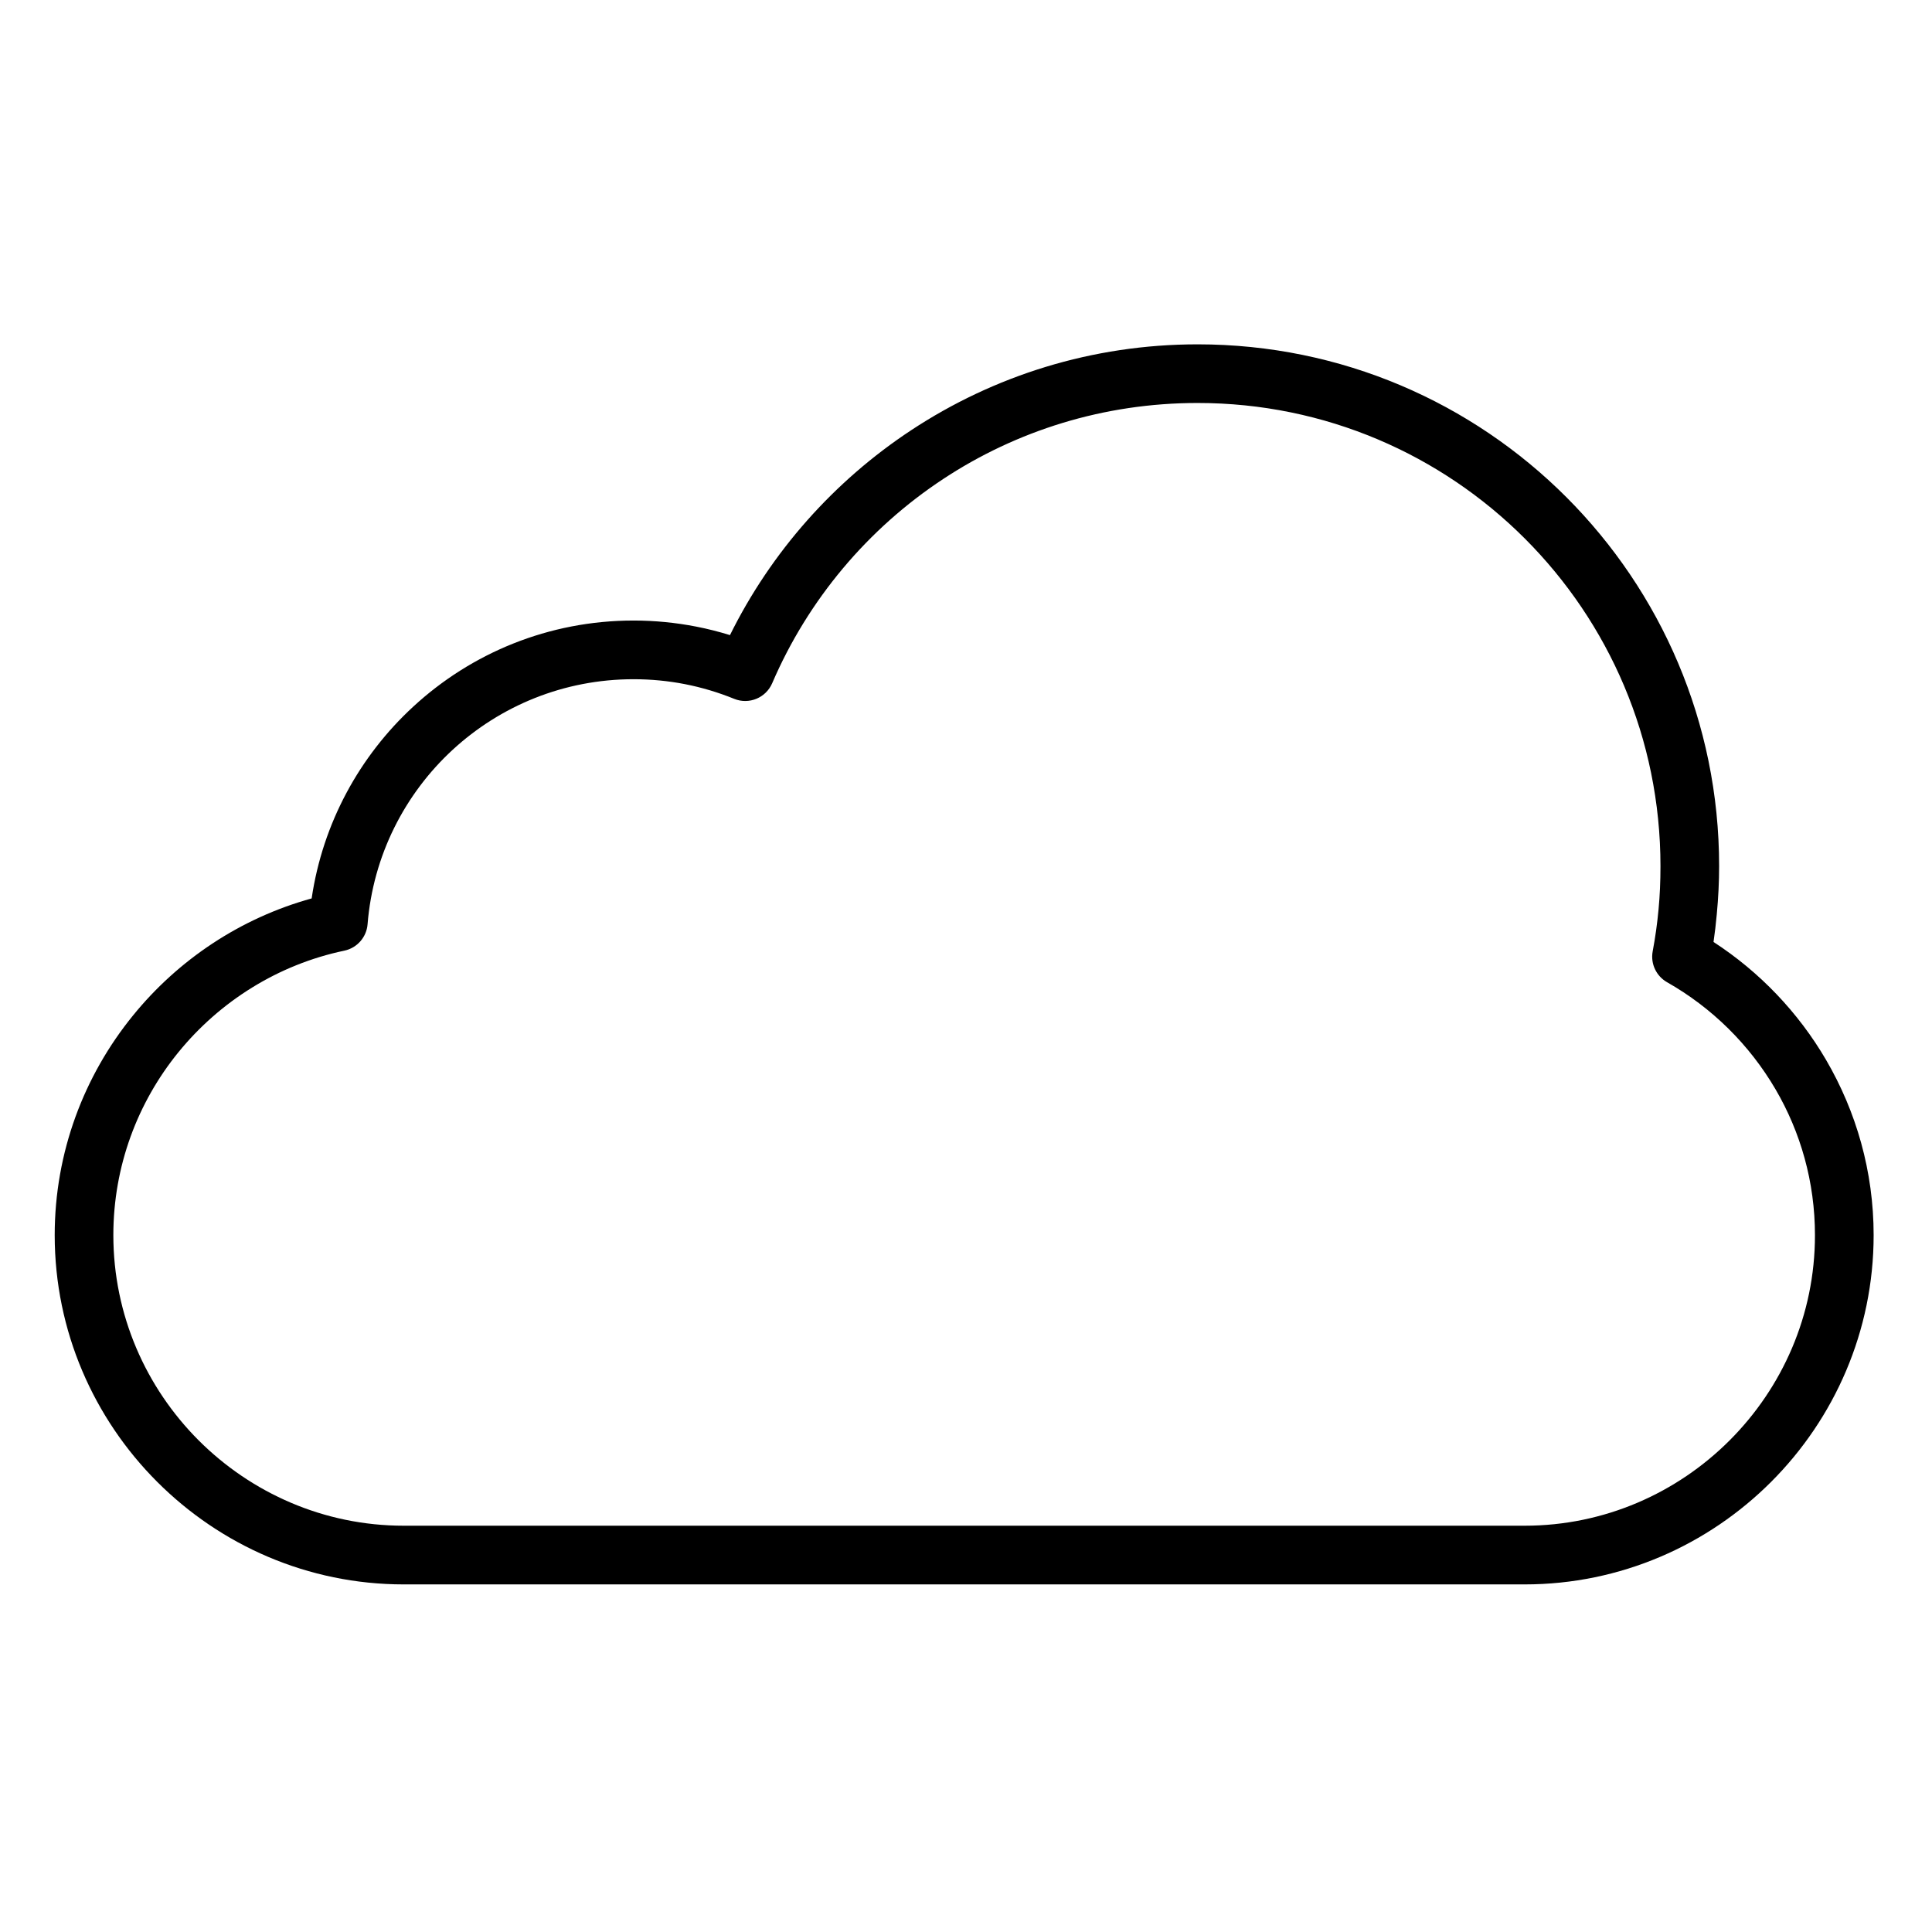 <svg xmlns="http://www.w3.org/2000/svg" xmlns:xlink="http://www.w3.org/1999/xlink" width="250" zoomAndPan="magnify" viewBox="0 0 187.5 187.5" height="250" preserveAspectRatio="xMidYMid meet" version="1.0"><defs><clipPath id="75a8090621"><path d="M 5.309 33.367 L 181.836 33.367 L 181.836 153.797 L 5.309 153.797 Z M 5.309 33.367 " clip-rule="nonzero"/></clipPath></defs><g clip-path="url(#75a8090621)"><path fill="#000000" d="M 177.211 102.848 C 174.516 98.242 170.762 94.316 166.297 91.418 C 166.426 90.535 166.531 89.637 166.613 88.73 C 166.766 87.113 166.84 85.555 166.84 84.062 C 166.84 70.078 161.172 57.418 152.016 48.25 C 142.859 39.086 130.207 33.418 116.23 33.418 C 105.977 33.418 96.426 36.48 88.438 41.746 C 80.945 46.684 74.844 53.555 70.844 61.637 C 69.777 61.309 68.68 61.027 67.57 60.812 C 65.59 60.426 63.559 60.223 61.488 60.223 C 53.238 60.223 45.723 63.391 40.098 68.586 C 34.906 73.371 31.324 79.875 30.246 87.191 C 23.344 89.098 17.305 93.137 12.906 98.555 C 8.156 104.395 5.309 111.82 5.309 119.875 C 5.309 129.195 9.117 137.672 15.254 143.812 C 21.395 149.957 29.863 153.766 39.18 153.766 L 147.965 153.766 C 157.281 153.766 165.75 149.957 171.891 143.812 C 178.027 137.672 181.836 129.195 181.836 119.871 C 181.836 113.691 180.148 107.871 177.211 102.848 Z M 167.863 139.785 C 162.758 144.895 155.711 148.07 147.965 148.07 L 39.18 148.07 C 31.434 148.07 24.387 144.895 19.277 139.785 C 14.172 134.676 11 127.625 11 119.871 C 11 113.16 13.367 106.98 17.301 102.137 C 21.324 97.188 26.977 93.613 33.414 92.262 C 34.68 91.996 35.574 90.93 35.672 89.707 C 36.207 83.02 39.285 77.051 43.93 72.766 C 48.543 68.52 54.703 65.918 61.48 65.918 C 63.195 65.918 64.867 66.082 66.469 66.395 C 68.125 66.719 69.727 67.203 71.258 67.824 C 72.691 68.406 74.328 67.727 74.938 66.312 C 78.434 58.176 84.25 51.285 91.547 46.48 C 98.617 41.82 107.094 39.109 116.227 39.109 C 128.629 39.109 139.863 44.137 147.992 52.273 C 156.121 60.406 161.148 71.645 161.148 84.059 C 161.148 85.543 161.086 86.93 160.965 88.219 C 160.84 89.59 160.648 90.969 160.391 92.336 C 160.168 93.555 160.762 94.738 161.781 95.32 C 166.145 97.793 169.789 101.395 172.316 105.719 C 174.742 109.867 176.141 114.707 176.141 119.871 C 176.145 127.625 172.973 134.672 167.863 139.785 Z M 167.863 139.785 " fill-opacity="1" fill-rule="nonzero"/></g></svg>